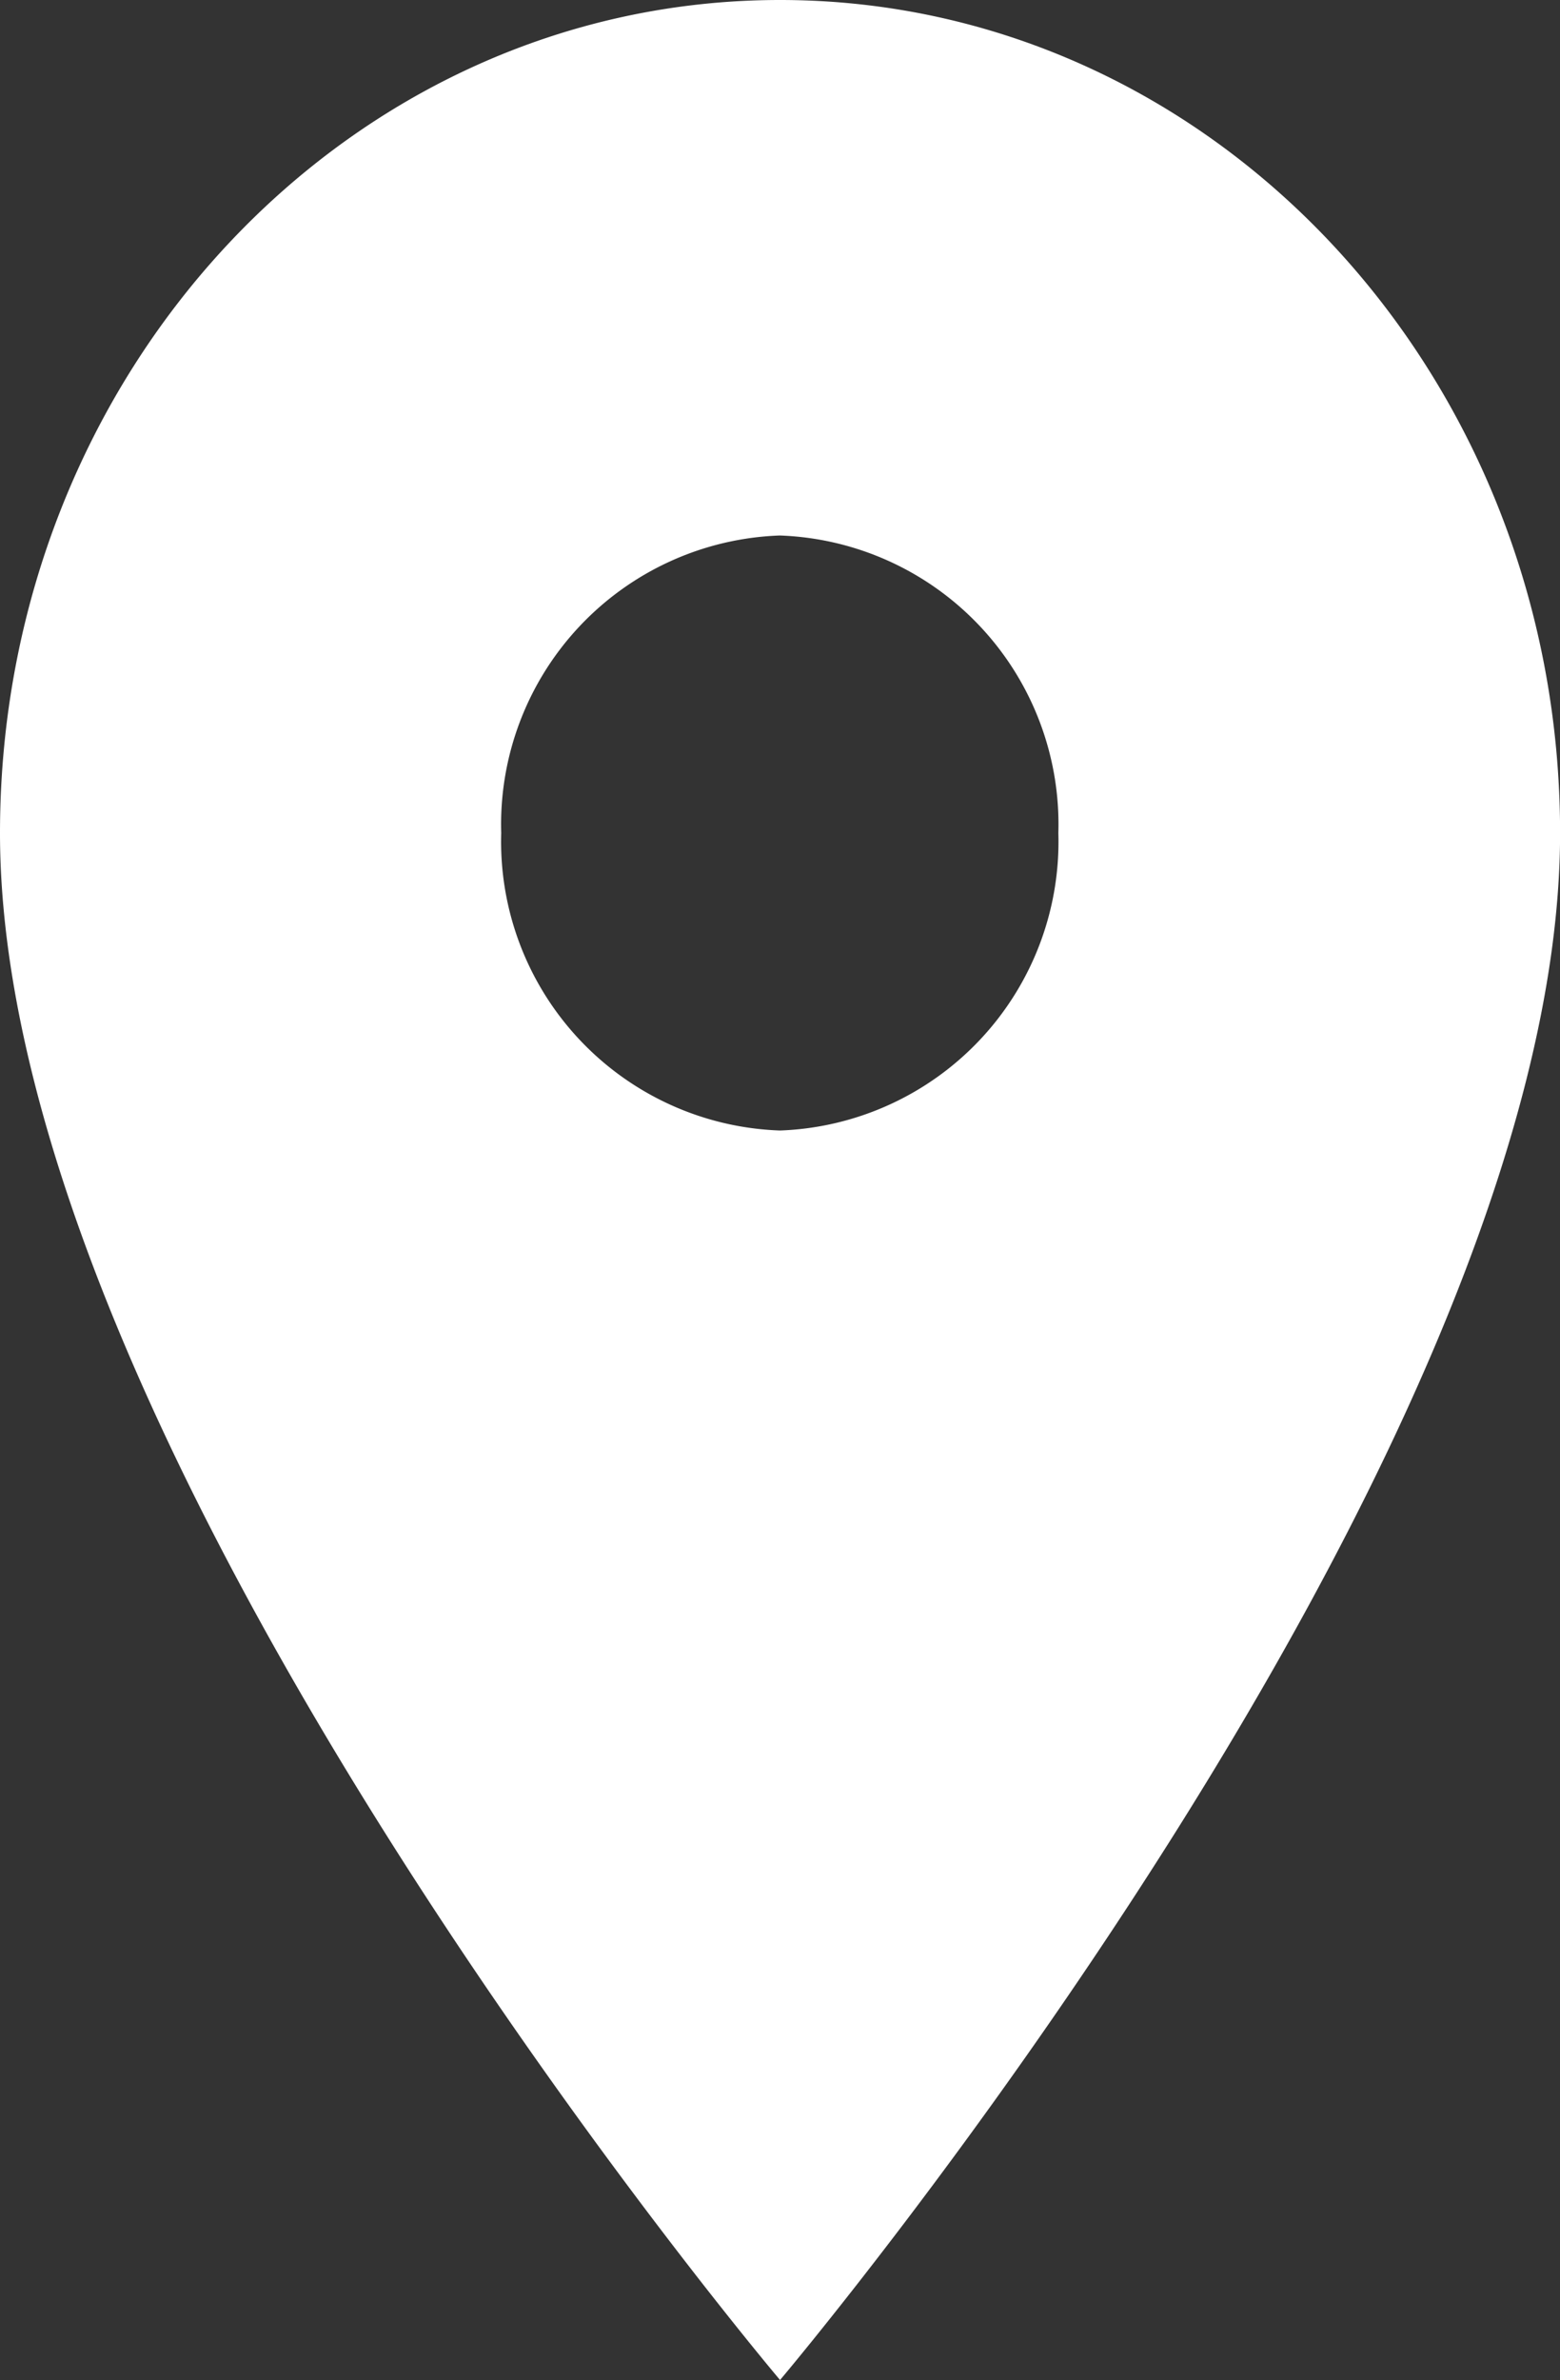<svg xmlns="http://www.w3.org/2000/svg" width="18.363" height="28" viewBox="0 0 18.363 28">
  <rect x="0" y="0" width="18.363" height="28" fill="#333333" stroke="none"/>
  <path id="Icon_material-location-on" data-name="Icon material-location-on" d="M16.682,3C11.605,3,7.5,7.382,7.5,12.8c0,7.35,9.182,18.2,9.182,18.2s9.182-10.85,9.182-18.2C25.863,7.382,21.758,3,16.682,3Zm0,13.3A3.4,3.4,0,0,1,13.4,12.8a3.4,3.4,0,0,1,3.279-3.5,3.4,3.4,0,0,1,3.279,3.5A3.4,3.4,0,0,1,16.682,16.3Z" transform="translate(-7.5 -3)" fill="#fff"/>
</svg>
